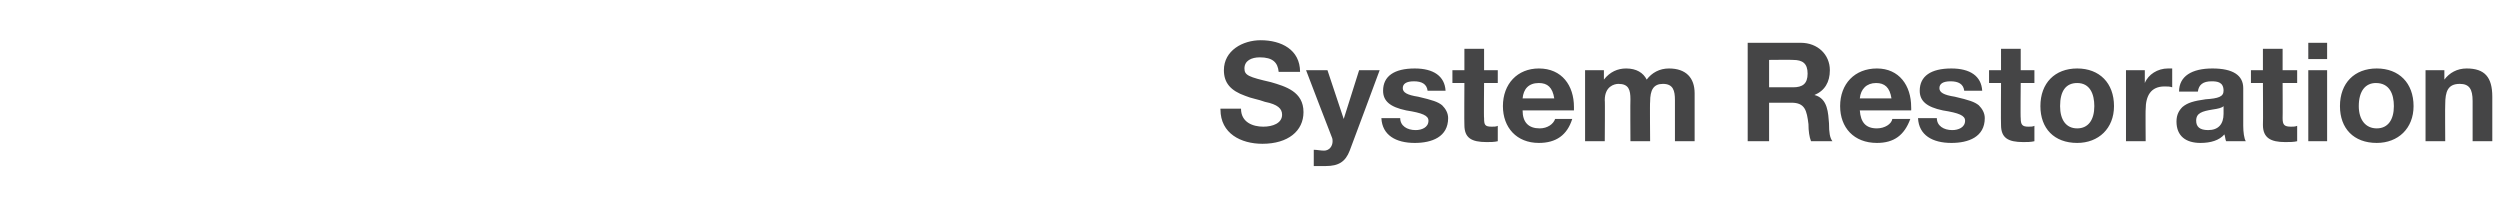 <?xml version="1.0" standalone="no"?><!DOCTYPE svg PUBLIC "-//W3C//DTD SVG 1.1//EN" "http://www.w3.org/Graphics/SVG/1.1/DTD/svg11.dtd"><svg xmlns="http://www.w3.org/2000/svg" version="1.1" width="292.1px" height="25.6px" viewBox="0 -5 292.1 25.6" style="top:-5px"><desc>System Restoration</desc><defs/><g id="Polygon121576"><path d="m151.9 3.4h-2.5c-.1-1.1-.7-1.7-2.2-1.7c-1 0-1.8.4-1.8 1.3c0 .8.5 1 3.1 1.6c1.7.5 3.8 1.1 3.8 3.5c0 2.2-1.8 3.7-4.8 3.7c-2.5 0-4.9-1.2-4.9-4c-.03-.03 0-.1 0-.1h2.4c0 1.6 1.4 2.1 2.6 2.1c1.1 0 2.2-.4 2.2-1.4c0-.7-.5-1.2-2-1.5c-.8-.3-1.6-.4-2.3-.7c-1.7-.6-2.5-1.5-2.5-3c0-2.3 2.2-3.5 4.3-3.5c2.4 0 4.6 1.1 4.6 3.7zm3.2-.2l1.9 5.7l1.8-5.7h2.4s-3.47 9.36-3.5 9.4c-.5 1.3-1.3 1.8-2.8 1.8h-1.4v-1.9c.4 0 .8.1 1.2.1c.6 0 1-.5 1-1.1c0-.1 0-.3-.1-.5c-.02 0-3-7.8-3-7.8h2.5zm13.8 2.4h-2.1c-.1-.8-.7-1.1-1.6-1.1c-.9 0-1.3.3-1.3.8c0 .5.5.8 1.8 1c1.7.4 2.3.6 2.8 1c.4.4.7.9.7 1.5c0 2.2-1.9 2.9-3.9 2.9c-2.2 0-3.8-.9-3.9-2.9h2.2c0 .9.8 1.4 1.8 1.4c.7 0 1.5-.3 1.5-1.1c0-.6-.7-.9-2.6-1.2c-1.9-.4-2.7-1.1-2.7-2.3c0-1.7 1.3-2.6 3.7-2.6c2.2 0 3.5.9 3.6 2.6zm4.5-4.9v2.5h1.6v1.5h-1.6s-.04 4.14 0 4.1c0 .8.1 1 .9 1c.3 0 .5 0 .7-.1v1.8c-.4.1-.9.1-1.3.1c-1.8 0-2.6-.5-2.6-2c-.03 0 0-4.9 0-4.9h-1.4V3.2h1.4V.7h2.3zm10.5 6.8v.4h-6c0 1.4.7 2.1 2 2.1c.9 0 1.6-.5 1.8-1.1h2c-.6 1.9-1.9 2.8-3.9 2.8c-2.6 0-4.2-1.8-4.2-4.3c0-2.6 1.7-4.4 4.2-4.4c2.7 0 4.1 2 4.1 4.5zm-2.3-1c-.2-1.3-.8-1.8-1.8-1.8c-1.2 0-1.8.7-1.9 1.8h3.7zm10.8-2.2c.6-.8 1.5-1.3 2.6-1.3c2 0 3 1.1 3 2.9v5.6h-2.3V6.7c0-1.1-.2-1.9-1.4-1.9c-1.1 0-1.5.7-1.5 2.1c-.04-.05 0 4.6 0 4.6h-2.3s-.03-4.9 0-4.9c0-1.1-.2-1.8-1.4-1.8c-.5 0-1.6.3-1.6 1.9c.04-.04 0 4.8 0 4.8h-2.3V3.2h2.2v1.1s.04.01 0 0c.7-.9 1.6-1.3 2.6-1.3c1.2 0 2 .5 2.4 1.3zm18-4.3c2 0 3.4 1.4 3.4 3.2c0 1.4-.6 2.4-1.8 2.9c1.6.4 1.6 2.2 1.7 3.3c0 1.1.1 1.7.4 2.1h-2.5c-.2-.5-.3-1.2-.3-2c-.2-1.6-.4-2.5-2-2.5c-.02.02-2.6 0-2.6 0v4.5h-2.5V0h6.2zm-.9 5.2c1.1 0 1.7-.4 1.7-1.6c0-1.2-.6-1.6-1.7-1.6c0-.03-2.8 0-2.8 0v3.2h2.8zm13.8 2.3c.02.11 0 .4 0 .4h-6c.1 1.4.7 2.1 2 2.1c.9 0 1.7-.5 1.8-1.1h2.1c-.7 1.9-1.9 2.8-3.9 2.8c-2.7 0-4.3-1.8-4.3-4.3c0-2.6 1.7-4.4 4.3-4.4c2.6 0 4 2 4 4.5zm-2.3-1c-.2-1.3-.8-1.8-1.8-1.8c-1.1 0-1.8.7-1.9 1.8h3.7zm10.6-.9h-2.1c-.1-.8-.7-1.1-1.6-1.1c-.9 0-1.3.3-1.3.8c0 .5.5.8 1.8 1c1.7.4 2.3.6 2.8 1c.4.4.7.9.7 1.5c0 2.2-1.9 2.9-3.9 2.9c-2.2 0-3.8-.9-3.9-2.9h2.2c0 .9.8 1.4 1.8 1.4c.7 0 1.5-.3 1.5-1.1c0-.6-.7-.9-2.6-1.2c-1.9-.4-2.7-1.1-2.7-2.3c0-1.7 1.3-2.6 3.7-2.6c2.2 0 3.5.9 3.6 2.6zm4.5-4.9v2.5h1.6v1.5h-1.6s-.04 4.14 0 4.1c0 .8.2 1 .9 1c.3 0 .5 0 .7-.1v1.8c-.4.1-.9.1-1.3.1c-1.8 0-2.6-.5-2.6-2c-.03 0 0-4.9 0-4.9h-1.4V3.2h1.4V.7h2.3zM247 7.4c0 2.6-1.8 4.3-4.3 4.3c-2.7 0-4.3-1.7-4.3-4.3c0-2.7 1.7-4.4 4.3-4.4c2.6 0 4.3 1.7 4.3 4.4zm-4.3 2.6c1.3 0 2-1 2-2.6c0-1.4-.5-2.7-2-2.7c-1.3 0-2 .9-2 2.7c0 1.6.7 2.6 2 2.6zm11.1-7v2.2c-.3-.1-.5-.1-.9-.1c-1.6 0-2.2 1.1-2.2 2.7c-.03-.04 0 3.7 0 3.7h-2.3V3.2h2.2v1.5s-.01.03 0 0c.4-1 1.5-1.7 2.7-1.7h.5zm8.3 2.3v4.4c0 .7.1 1.5.3 1.8h-2.3c-.1-.2-.1-.5-.2-.8c-.6.7-1.6 1-2.8 1c-1.7 0-2.8-.8-2.8-2.5c0-.8.3-1.3.7-1.7c.6-.5 1.3-.7 2.7-.9c1.5-.1 2.1-.3 2.1-1c0-1-.7-1.1-1.4-1.1c-1 0-1.5.4-1.6 1.2h-2.2c0-1.8 1.5-2.7 3.9-2.7c2.4 0 3.6.8 3.6 2.3zm-4.1 4.9c1.2 0 1.8-.7 1.8-1.9v-.9c-.2.2-.6.3-1.3.4c-1.2.2-1.9.4-1.9 1.3c0 .7.4 1.1 1.4 1.1zm8.7-9.5v2.5h1.7v1.5h-1.7s.02 4.14 0 4.1c0 .8.2 1 1 1c.2 0 .5 0 .7-.1v1.8c-.4.1-.9.1-1.4.1c-1.7 0-2.6-.5-2.6-2c.03 0 0-4.9 0-4.9H263V3.2h1.4V.7h2.3zm5.2-.7v1.9h-2.2V0h2.2zm0 3.2v8.3h-2.2V3.2h2.2zM282 7.4c0 2.6-1.8 4.3-4.3 4.3c-2.7 0-4.3-1.7-4.3-4.3c0-2.7 1.7-4.4 4.3-4.4c2.6 0 4.3 1.7 4.3 4.4zm-4.3 2.6c1.3 0 2-1 2-2.6c0-1.4-.5-2.7-2.1-2.7c-1.2 0-2 .9-2 2.7c0 1.6.8 2.6 2.1 2.6zm13.5-3.7v5.2h-2.3V6.8c0-1.4-.4-2-1.5-2c-1.4 0-1.7.9-1.7 2.4c-.03-.02 0 4.3 0 4.3h-2.3V3.2h2.2v1.1s0 .04 0 0c.6-.8 1.5-1.3 2.6-1.3c2.1 0 3 1 3 3.3z" stroke="none" fill="#454546"/></g></svg>